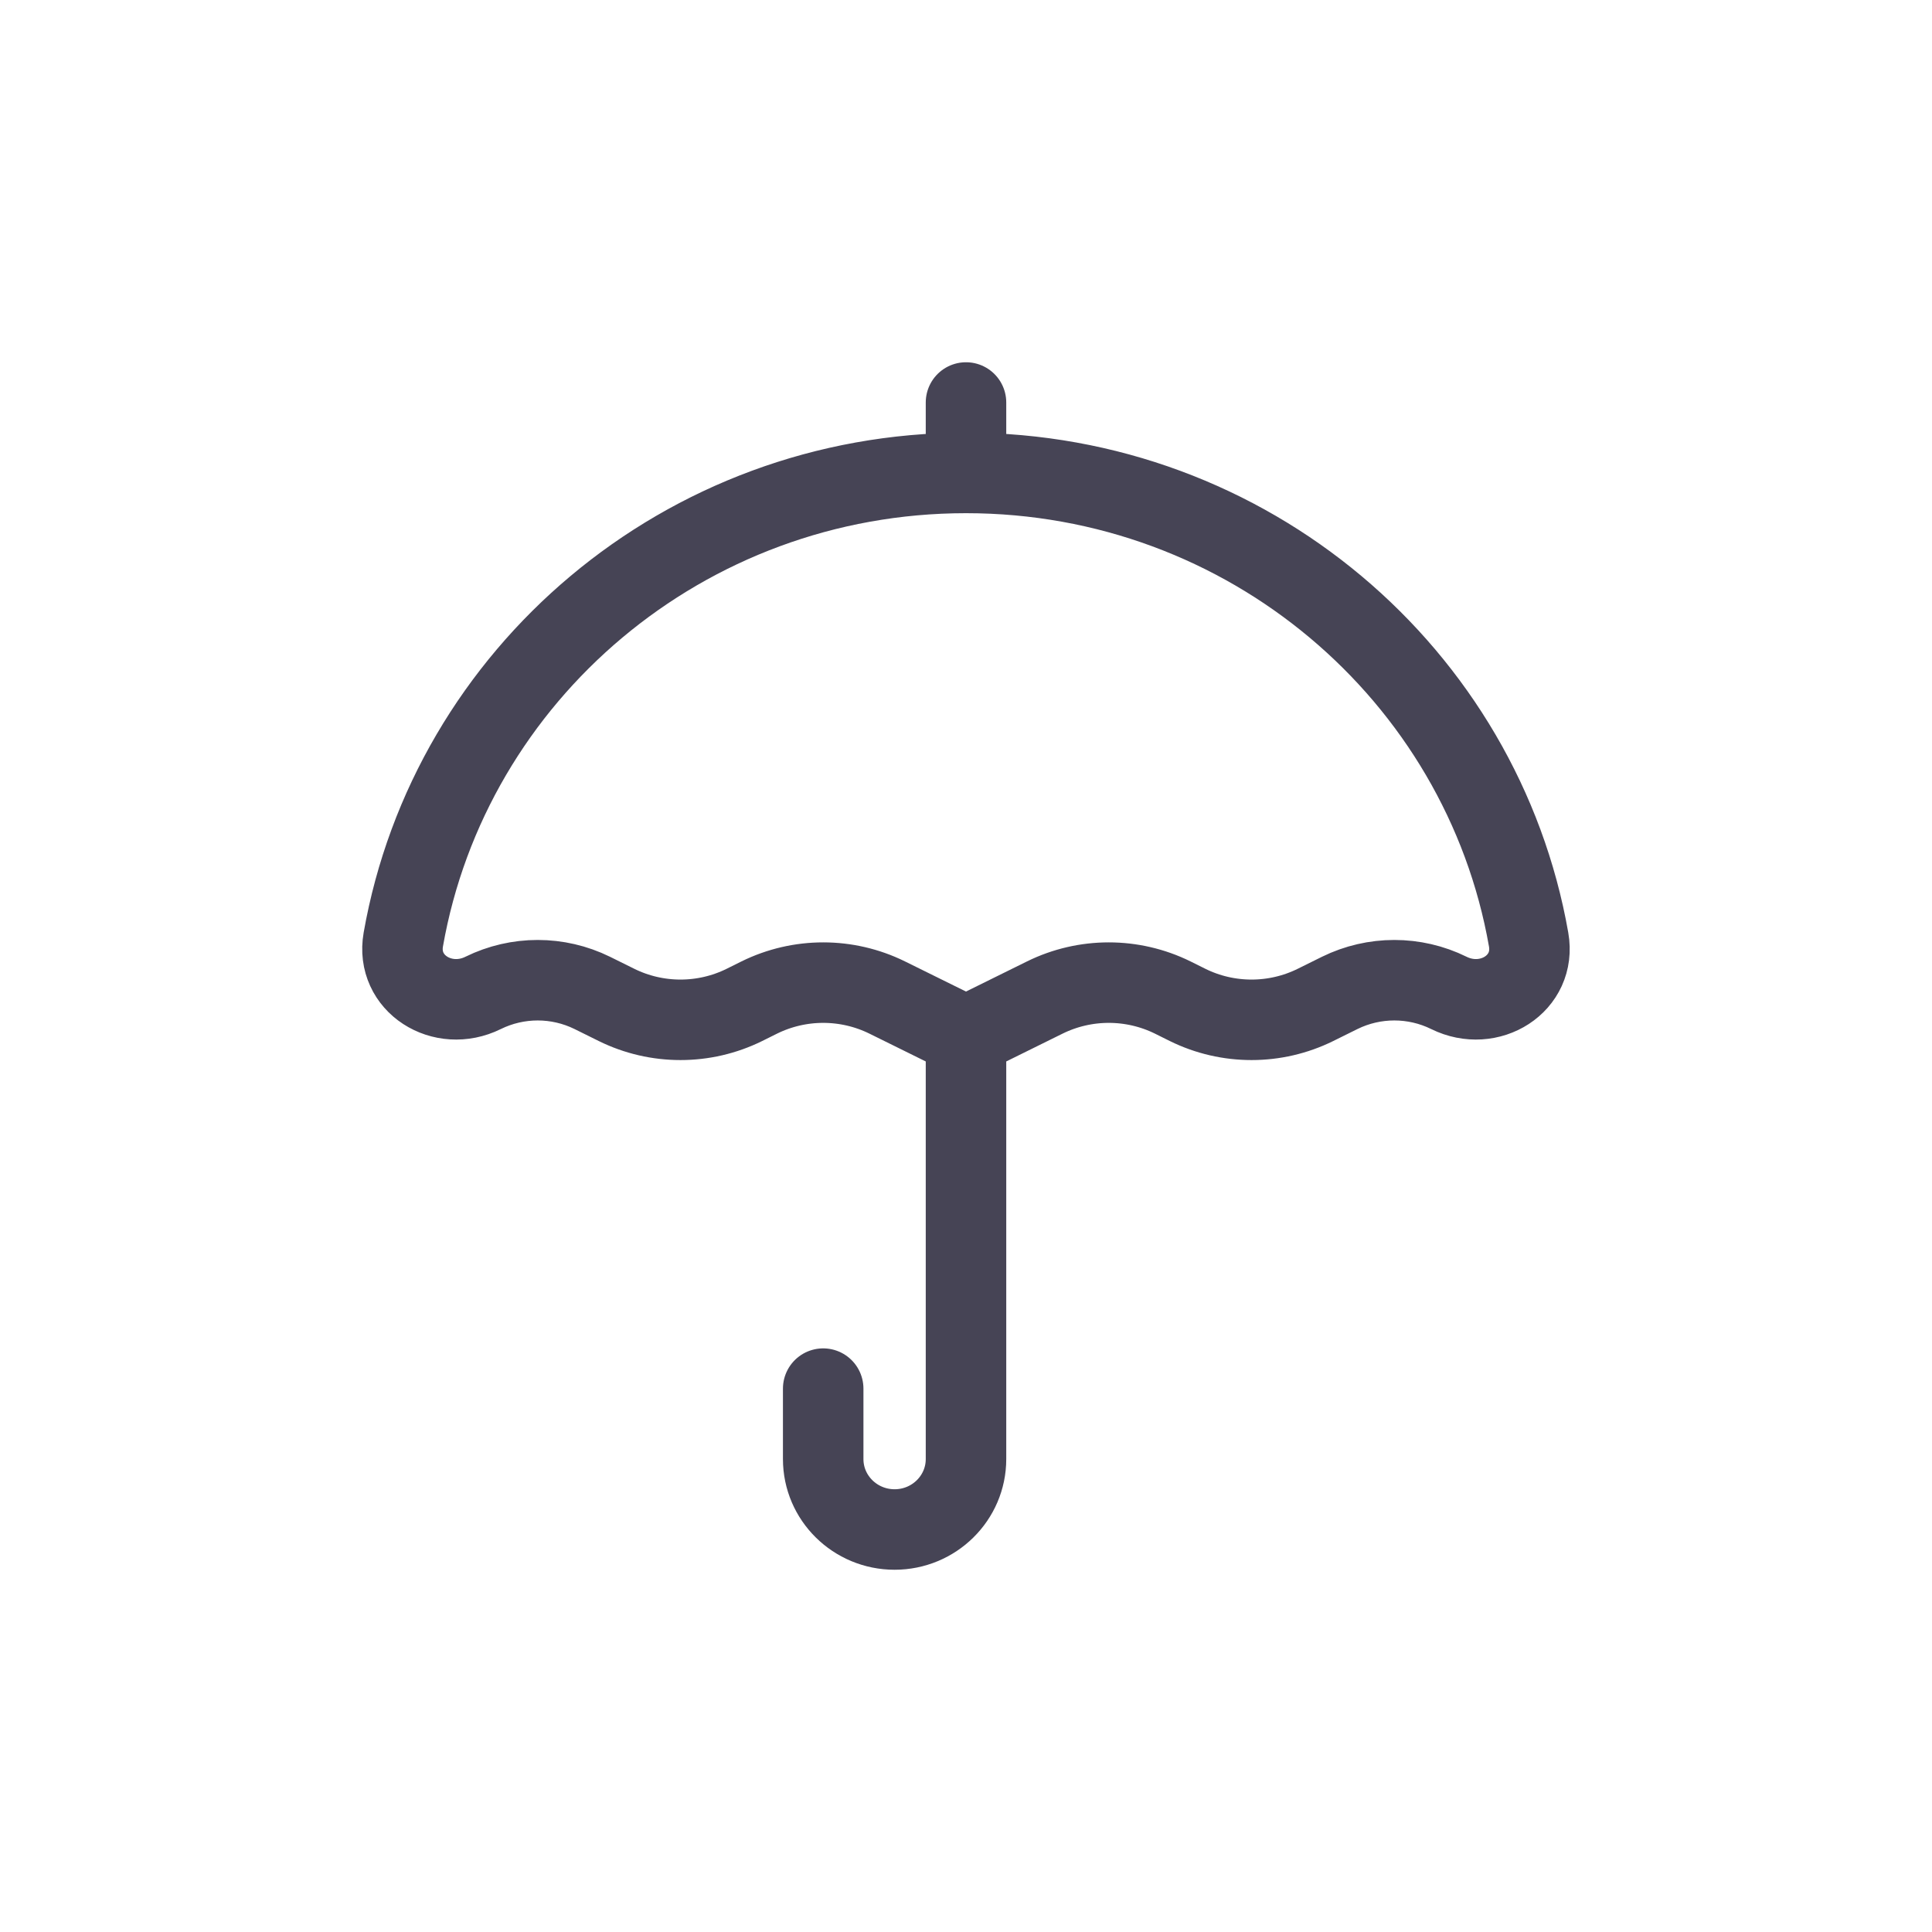 <?xml version="1.0" encoding="utf-8"?><!-- Скачано с сайта svg4.ru / Downloaded from svg4.ru -->
<svg width="800px" height="800px" viewBox="0 0 24 24" fill="none" xmlns="http://www.w3.org/2000/svg">
<path d="M12 5.875C8.498 5.875 5.589 8.379 5.01 11.671C4.914 12.219 5.498 12.583 6.002 12.334C6.429 12.124 6.93 12.124 7.357 12.334L7.66 12.484C8.159 12.73 8.747 12.73 9.246 12.484L9.433 12.391C9.933 12.145 10.52 12.145 11.02 12.391L12 12.875M12 5.875C15.502 5.875 18.411 8.379 18.989 11.671C19.086 12.219 18.502 12.583 17.998 12.334C17.572 12.124 17.07 12.124 16.643 12.334L16.34 12.484C15.841 12.73 15.253 12.73 14.754 12.484L14.567 12.391C14.067 12.145 13.48 12.145 12.98 12.391L12 12.875M12 5.875V5M12 12.875V18.125C12 18.608 11.603 19 11.113 19C10.623 19 10.226 18.608 10.226 18.125V17.25" stroke="#464455" stroke-linecap="round" stroke-linejoin="round"/>
</svg>